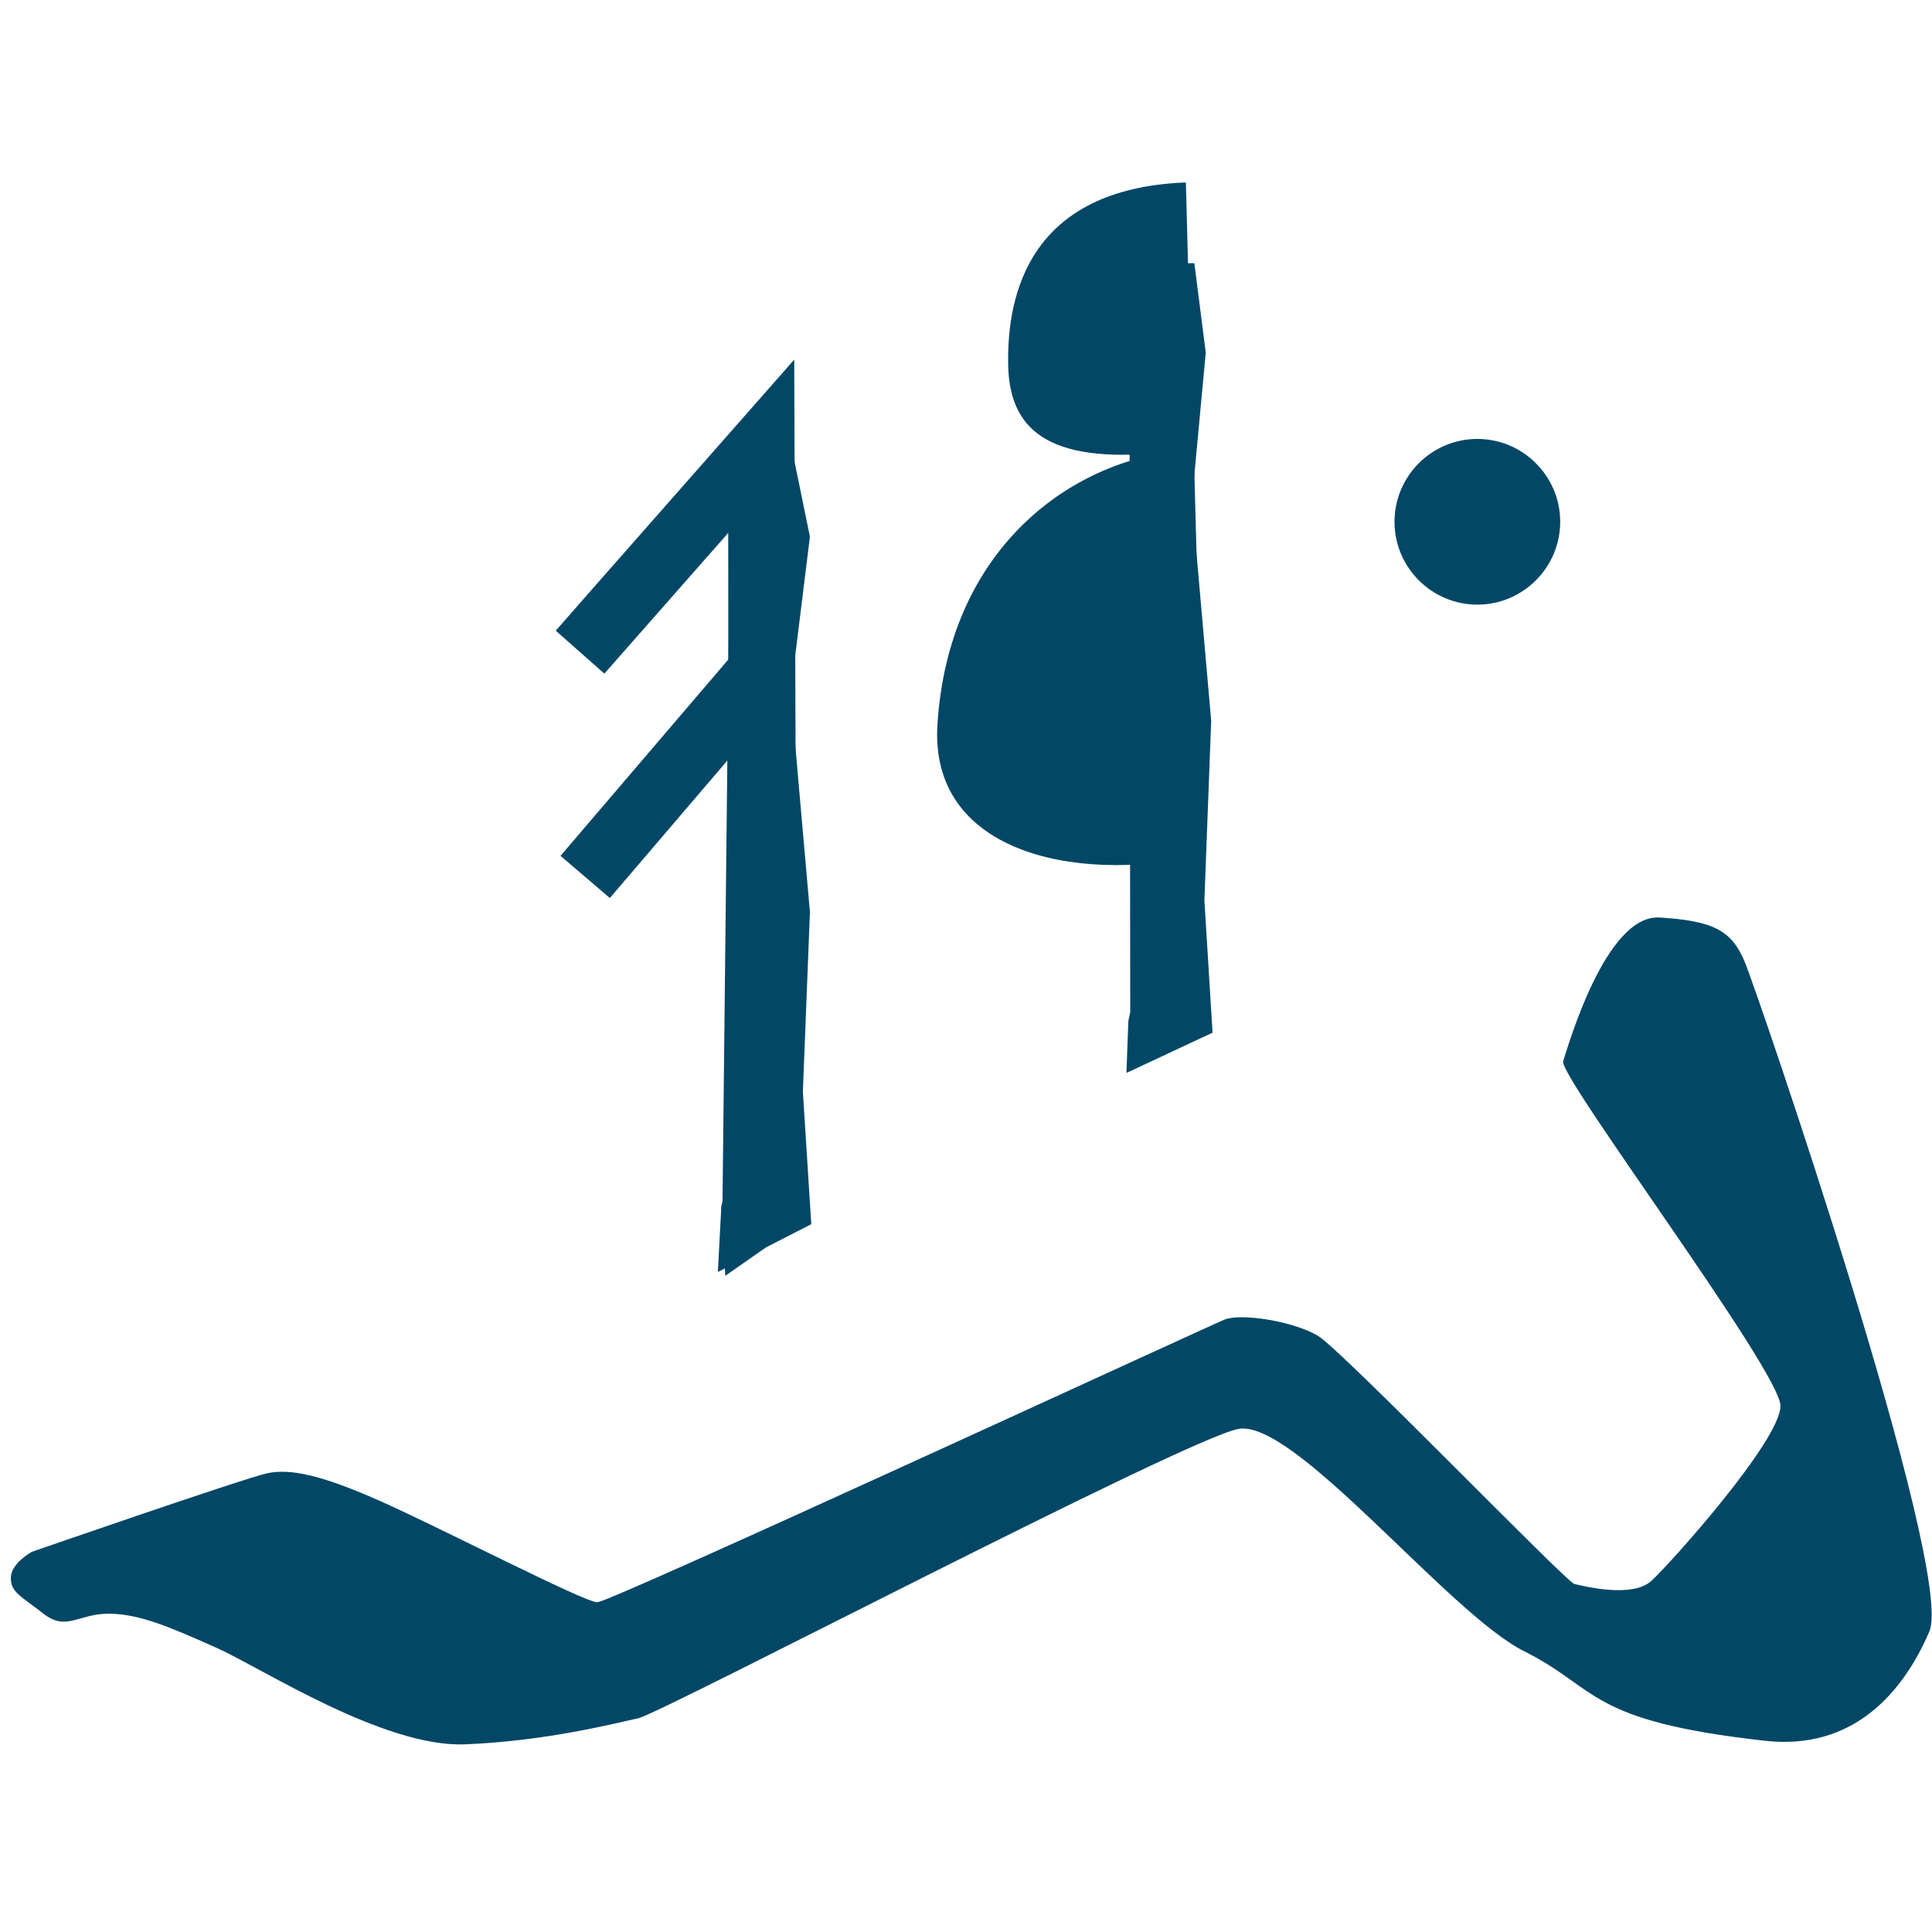 <?xml version="1.0" encoding="UTF-8"?> <svg xmlns="http://www.w3.org/2000/svg" xmlns:xlink="http://www.w3.org/1999/xlink" version="1.1" width="1000" height="1000"><style> #light-icon { display: inline; } #dark-icon { display: none; } @media (prefers-color-scheme: dark) { #light-icon { display: none; } #dark-icon { display: inline; } } </style><g id="light-icon"><svg xmlns="http://www.w3.org/2000/svg" xmlns:xlink="http://www.w3.org/1999/xlink" version="1.1" width="1000" height="1000"><g><g transform="matrix(9.009,0,0,9.009,0,90.09)"><svg xmlns="http://www.w3.org/2000/svg" xmlns:xlink="http://www.w3.org/1999/xlink" version="1.1" width="111" height="91"><svg xmlns="http://www.w3.org/2000/svg" width="111" height="91" viewBox="0 0 111 91" fill="none"><path d="M42.363 27.284L32.203 39.171L35.038 41.594L45.198 29.707L42.363 27.284Z" fill="#024766"></path><path d="M45.803 60.413L41.668 63.3L41.449 59.274L41.511 59.008L41.933 20.509L34.723 28.702L31.93 26.236L34.255 23.584L45.631 10.662L45.803 60.413Z" fill="#024766"></path><path d="M68.538 15.875L68.133 0.488C68.133 0.488 68.039 0.488 68.008 0.488C59.237 0.878 57.817 6.793 57.926 11.069C58.036 14.97 60.611 16.718 67.305 15.953C67.68 15.906 68.039 15.875 68.429 15.86C68.476 15.86 68.523 15.86 68.554 15.86" fill="#024766"></path><path d="M68.48 16.016C68.105 16.016 67.73 16 67.356 15.954C61.472 16.672 54.497 21.509 53.857 31.653C53.42 38.8 61.41 40.813 69.088 39.159C69.135 39.159 69.182 39.159 69.213 39.159L68.589 16.016C68.589 16.016 68.495 16.016 68.464 16.016" fill="#024766"></path><path d="M69.665 49.332L64.718 51.642L64.827 48.661L64.936 48.146L64.889 5.137L68.619 5.122L69.275 10.256L68.479 18.792L69.587 31.401L69.197 41.717L69.665 49.332Z" fill="#024766"></path><path d="M46.611 60.334L41.243 63.081L41.446 59.273L41.867 59.148L41.836 16.139L45.566 16.123L46.533 20.836L45.425 29.794L46.533 42.403L46.128 52.718L46.611 60.334Z" fill="#024766"></path><path d="M80.119 19.978C80.119 17.356 82.257 15.218 84.879 15.218C87.501 15.218 89.639 17.356 89.639 19.978C89.639 22.6 87.501 24.738 84.879 24.738C82.257 24.738 80.119 22.6 80.119 19.978Z" fill="#024766"></path><path d="M1.84 79.154C1.84 79.154 14.044 74.925 15.355 74.644C16.666 74.363 18.46 74.737 21.831 76.235C25.218 77.734 33.566 82.056 34.316 82.056C35.065 82.056 69.428 66.185 70.365 65.811C71.301 65.436 74.313 65.904 75.717 66.747C77.122 67.59 89.996 80.917 90.465 81.011C90.933 81.104 93.757 81.853 94.881 80.823C96.005 79.793 102.294 72.755 102.294 70.773C102.294 68.791 89.528 51.813 89.809 50.97C90.09 50.127 92.244 42.527 95.349 42.715C98.439 42.902 99.485 43.464 100.234 45.243C100.983 47.022 112.344 80.262 110.846 83.742C109.347 87.222 106.492 90.577 101.42 90.015C91.167 88.876 91.885 87.034 87.562 84.865C83.239 82.712 74.328 71.445 71.129 72.1C67.93 72.755 37.983 88.439 36.672 88.72C35.361 89.001 31.413 90.031 26.716 90.218C22.018 90.405 14.98 85.802 12.452 84.678C9.924 83.555 8.036 82.712 6.257 82.712C4.478 82.712 3.822 83.742 2.496 82.712C1.185 81.682 0.623 81.495 0.623 80.652C0.623 79.809 1.84 79.154 1.84 79.154Z" fill="#024766"></path></svg></svg></g></g></svg></g><g id="dark-icon"><svg xmlns="http://www.w3.org/2000/svg" xmlns:xlink="http://www.w3.org/1999/xlink" version="1.1" width="1000" height="1000"><g><g transform="matrix(9.009,0,0,9.009,0,90.09)"><svg xmlns="http://www.w3.org/2000/svg" xmlns:xlink="http://www.w3.org/1999/xlink" version="1.1" width="111" height="91"><svg xmlns="http://www.w3.org/2000/svg" width="111" height="91" viewBox="0 0 111 91" fill="none"><path d="M42.363 27.284L32.203 39.171L35.038 41.594L45.198 29.707L42.363 27.284Z" fill="white"></path><path d="M45.803 60.413L41.668 63.3L41.449 59.274L41.511 59.008L41.933 20.509L34.723 28.702L31.93 26.236L34.255 23.584L45.631 10.662L45.803 60.413Z" fill="white"></path><path d="M68.538 15.875L68.133 0.488C68.133 0.488 68.039 0.488 68.008 0.488C59.237 0.878 57.817 6.793 57.926 11.069C58.036 14.97 60.611 16.718 67.305 15.953C67.68 15.906 68.039 15.875 68.429 15.86C68.476 15.86 68.523 15.86 68.554 15.86" fill="white"></path><path d="M68.48 16.016C68.105 16.016 67.73 16 67.356 15.954C61.472 16.672 54.497 21.509 53.857 31.653C53.42 38.8 61.41 40.813 69.088 39.159C69.135 39.159 69.182 39.159 69.213 39.159L68.589 16.016C68.589 16.016 68.495 16.016 68.464 16.016" fill="white"></path><path d="M69.665 49.332L64.718 51.642L64.827 48.661L64.936 48.146L64.889 5.137L68.619 5.122L69.275 10.256L68.479 18.792L69.587 31.401L69.197 41.717L69.665 49.332Z" fill="white"></path><path d="M46.611 60.334L41.243 63.081L41.446 59.273L41.867 59.148L41.836 16.139L45.566 16.123L46.533 20.836L45.425 29.794L46.533 42.403L46.128 52.718L46.611 60.334Z" fill="white"></path><path d="M80.119 19.978C80.119 17.356 82.257 15.218 84.879 15.218C87.501 15.218 89.639 17.356 89.639 19.978C89.639 22.6 87.501 24.738 84.879 24.738C82.257 24.738 80.119 22.6 80.119 19.978Z" fill="white"></path><path d="M1.84 79.154C1.84 79.154 14.044 74.925 15.355 74.644C16.666 74.363 18.46 74.737 21.831 76.235C25.218 77.734 33.566 82.056 34.316 82.056C35.065 82.056 69.428 66.185 70.365 65.811C71.301 65.436 74.313 65.904 75.717 66.747C77.122 67.59 89.996 80.917 90.465 81.011C90.933 81.104 93.757 81.853 94.881 80.823C96.005 79.793 102.294 72.755 102.294 70.773C102.294 68.791 89.528 51.813 89.809 50.97C90.09 50.127 92.244 42.527 95.349 42.715C98.439 42.902 99.485 43.464 100.234 45.243C100.983 47.022 112.344 80.262 110.846 83.742C109.347 87.222 106.492 90.577 101.42 90.015C91.167 88.876 91.885 87.034 87.562 84.865C83.239 82.712 74.328 71.445 71.129 72.1C67.93 72.755 37.983 88.439 36.672 88.72C35.361 89.001 31.413 90.031 26.716 90.218C22.018 90.405 14.98 85.802 12.452 84.678C9.924 83.555 8.036 82.712 6.257 82.712C4.478 82.712 3.822 83.742 2.496 82.712C1.185 81.682 0.623 81.495 0.623 80.652C0.623 79.809 1.84 79.154 1.84 79.154Z" fill="white"></path></svg></svg></g></g></svg></g></svg> 